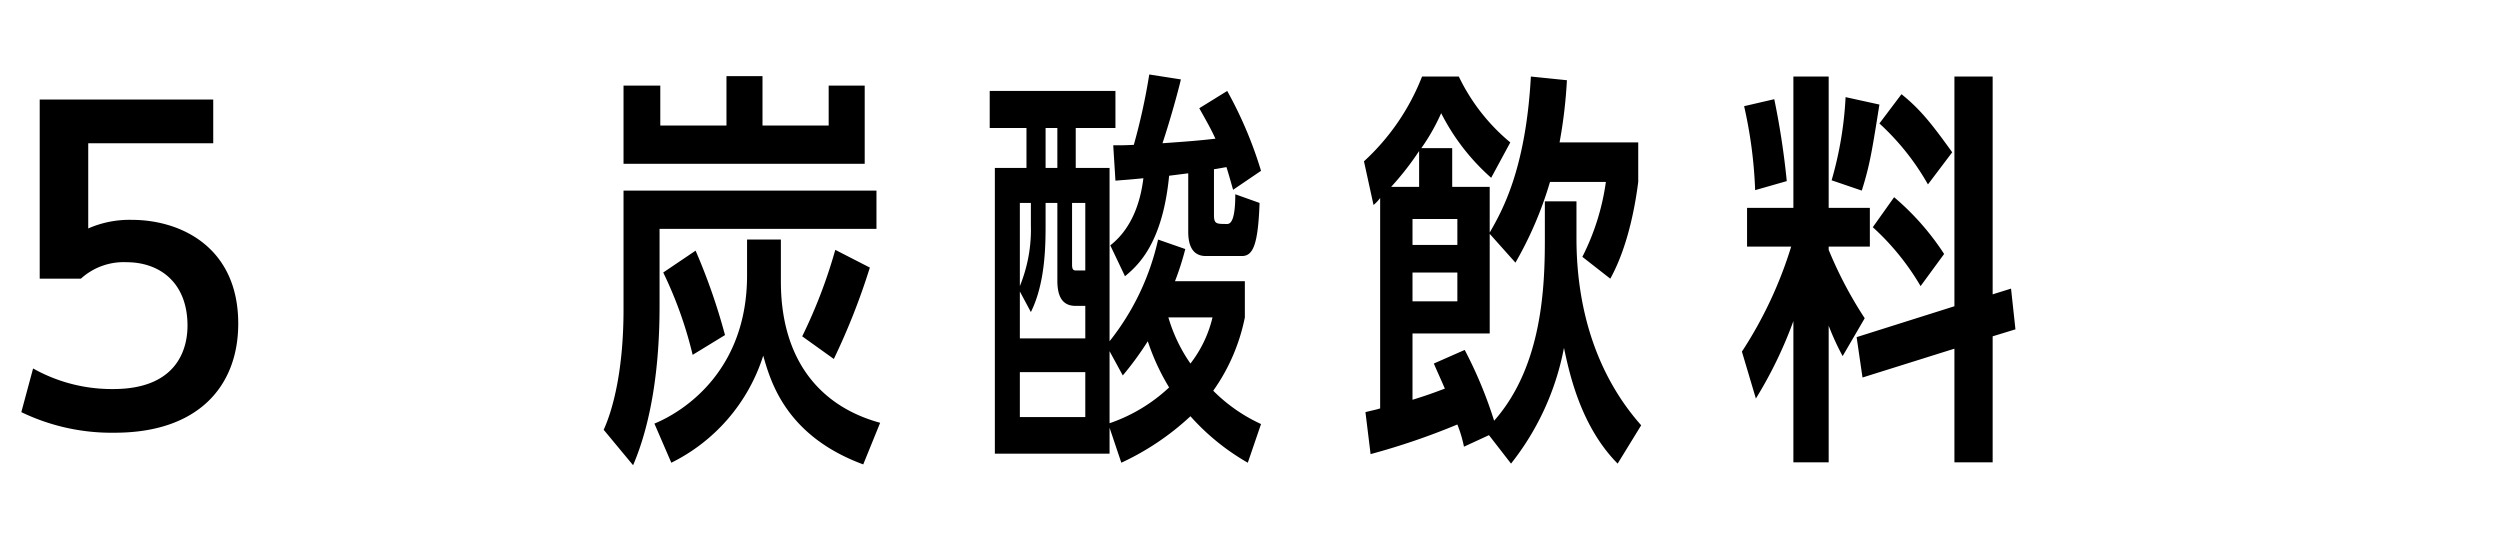 <svg id="_5_炭酸飲料" data-name="5 炭酸飲料" xmlns="http://www.w3.org/2000/svg" width="340" height="74" viewBox="0 0 340 74">
  <defs>
    <style>
      .cls-1 {
        fill: none;
      }

      .cls-2 {
        fill-rule: evenodd;
      }
    </style>
  </defs>
  <rect id="長方形_2264" data-name="長方形 2264" class="cls-1" width="340" height="74"/>
  <path id="_5_炭酸飲料_のコピー" data-name="5 炭酸飲料 のコピー" class="cls-2" d="M14780.9,1746.05a28.234,28.234,0,0,0,12.7,2.8c11.3,0,16.8-6.27,16.8-14.84,0-10.31-7.7-14.11-14.5-14.11a13.922,13.922,0,0,0-5.9,1.17v-11.59h17v-5.94h-23.6v24.36h5.6a8.643,8.643,0,0,1,6.2-2.24c4.5,0,8.3,2.75,8.3,8.63,0,1.96-.5,8.62-10.1,8.62a21.834,21.834,0,0,1-10.9-2.8Zm103.3-23.47h-4.6v4.88c0,12.82-8.4,18.42-12.6,20.15l2.3,5.32a24.484,24.484,0,0,0,12.5-14.56c1,3.53,3.1,10.92,13.6,14.79l2.3-5.66c-8.6-2.35-13.5-9.01-13.5-19.2v-5.72Zm-2.5-15.51v-6.72h-4.9v6.72h-9v-5.43h-5v10.64h32.8v-10.64h-4.9v5.43h-9Zm-18.9,25.03c0,8.12-1.4,13.5-2.7,16.35l4,4.82c2.5-5.82,3.6-13.44,3.6-21.56v-10.58h29.5v-5.21h-34.4v16.18Zm13.8,3.47a81.837,81.837,0,0,0-4-11.48l-4.4,2.97a54.772,54.772,0,0,1,4,11.2Zm14.8,3.25a91.477,91.477,0,0,0,4.9-12.43l-4.7-2.41a69.285,69.285,0,0,1-4.5,11.76Zm58.1,8.85a22.27,22.27,0,0,1-6.5-4.53,26.031,26.031,0,0,0,4.3-9.97v-4.93h-9.5a38.347,38.347,0,0,0,1.4-4.37l-3.7-1.29a34.069,34.069,0,0,1-6.6,13.83v-23.57h-4.6v-5.43h5.4v-5.04h-17.1v5.04h5v5.43h-4.3v38.86h15.6v-3.53l1.6,4.76a35.928,35.928,0,0,0,9.4-6.32,31.119,31.119,0,0,0,7.8,6.32Zm-6.6-14.5a16.332,16.332,0,0,1-3,6.27,21.547,21.547,0,0,1-3-6.27h6Zm-12.2,7.89a43.239,43.239,0,0,0,3.4-4.65,30.324,30.324,0,0,0,2.9,6.28,22.438,22.438,0,0,1-8.1,4.87v-9.8Zm-10.5-28.22v-5.43h1.6v5.43h-1.6Zm5.4,33.88h-8.9v-6.11h8.9v6.11Zm0-10.7h-8.9v-6.38l1.5,2.8c2-4.03,2-9.19,2-12.1v-2.74h1.6v10.58c0,2.69,1.1,3.42,2.5,3.42h1.3v4.42Zm0-9.24h-1.3c-0.3,0-.5-0.11-0.5-0.78v-8.4h1.8v9.18Zm-7.4-9.18v3.02a20.349,20.349,0,0,1-1.5,8.29V1717.6h1.5Zm24.9-4.59c0.2,0,1.3-.23,1.7-0.28,0.3,0.95.5,1.68,0.9,3.08l3.8-2.58a55.155,55.155,0,0,0-4.6-10.86l-3.8,2.35c1.2,2.13,1.6,2.85,2.2,4.14-2,.23-3.2.34-7.2,0.62,1.1-3.31,2.2-7.34,2.5-8.68l-4.3-.67a84.981,84.981,0,0,1-2.1,9.57c-1.3.06-1.5,0.06-2.8,0.06l0.3,4.81c1.3-.11,1.6-0.11,3.8-0.33-0.3,2.46-1.2,6.55-4.5,9.13l2,4.2c1.6-1.35,5.1-4.26,6-13.67l2.6-.33v7.95c0,2.18.8,3.3,2.4,3.3h4.9c1.5,0,2.2-1.51,2.4-7.22l-3.3-1.18c0,3.48-.6,4.04-1.1,4.04-1.5,0-1.8,0-1.8-1.24v-6.21Zm45,9.46c0,6.38-.3,17.3-6.9,24.75a58.16,58.16,0,0,0-4-9.63l-4.2,1.85c0.7,1.62,1,2.24,1.5,3.41-1.8.68-2.6,0.96-4.4,1.52v-9.02h10.5V1721.8l3.5,3.92a50.432,50.432,0,0,0,4.7-10.98h7.6a32.185,32.185,0,0,1-3.2,10.19l3.8,2.97c2.6-4.7,3.5-10.81,3.8-13.16v-5.37h-10.7a65.155,65.155,0,0,0,1-8.46l-4.9-.5c-0.7,12.65-3.9,18.25-5.6,21.22v-6.22h-5.1v-5.26h-4.2a27.449,27.449,0,0,0,2.7-4.76,29.456,29.456,0,0,0,6.8,8.79l2.6-4.81a26.511,26.511,0,0,1-7-8.96h-5a30.9,30.9,0,0,1-7.9,11.53l1.3,5.94a5.419,5.419,0,0,0,.9-0.95v28.61c-0.5.17-.9,0.23-2,0.51l0.7,5.71a95.385,95.385,0,0,0,11.8-4.03,17.3,17.3,0,0,1,.9,3.02l3.4-1.57,3,3.87a36.209,36.209,0,0,0,7.2-15.74c0.7,3.25,2.2,10.59,7.3,15.74l3.2-5.21c-6.1-6.89-8.8-15.85-8.8-25.43v-5.03h-4.3v5.09Zm-17.1-7.06h-3.8a39.694,39.694,0,0,0,3.8-4.87v4.87Zm-0.9,15.57v-3.92h6.1v3.92h-6.1Zm0-7.67v-3.53h6.1v3.53h-6.1Zm61.5,9.97a55.368,55.368,0,0,1-4.9-9.3v-0.44h5.6v-5.27h-5.6v-17.86h-4.8v17.86h-6.3v5.27h6a56.194,56.194,0,0,1-6.7,14.28l1.9,6.38a57.692,57.692,0,0,0,5.1-10.53v19.21h4.8v-18.59a34.217,34.217,0,0,0,1.9,4.14Zm12.2-1.63-13.3,4.2,0.8,5.49,12.5-3.92v15.46h5.2v-17.14l3.1-.95-0.6-5.54-2.5.78v-29.62h-5.2v31.24Zm-22.8-17.02a106.348,106.348,0,0,0-1.7-11.14l-4.1.95a61.322,61.322,0,0,1,1.5,11.42Zm10.2,1.29c1.1-3.47,1.4-5.43,2.4-11.7l-4.6-1.01a49.29,49.29,0,0,1-1.9,11.31Zm12.3-5.21c-2.7-3.75-4.3-5.82-6.9-7.9l-3,3.98a33.639,33.639,0,0,1,6.6,8.29Zm-1.1,13.83a35.2,35.2,0,0,0-6.8-7.72l-2.9,4.08a33.92,33.92,0,0,1,6.5,8.01Z" transform="translate(-14778 -1690)"/>
</svg>
